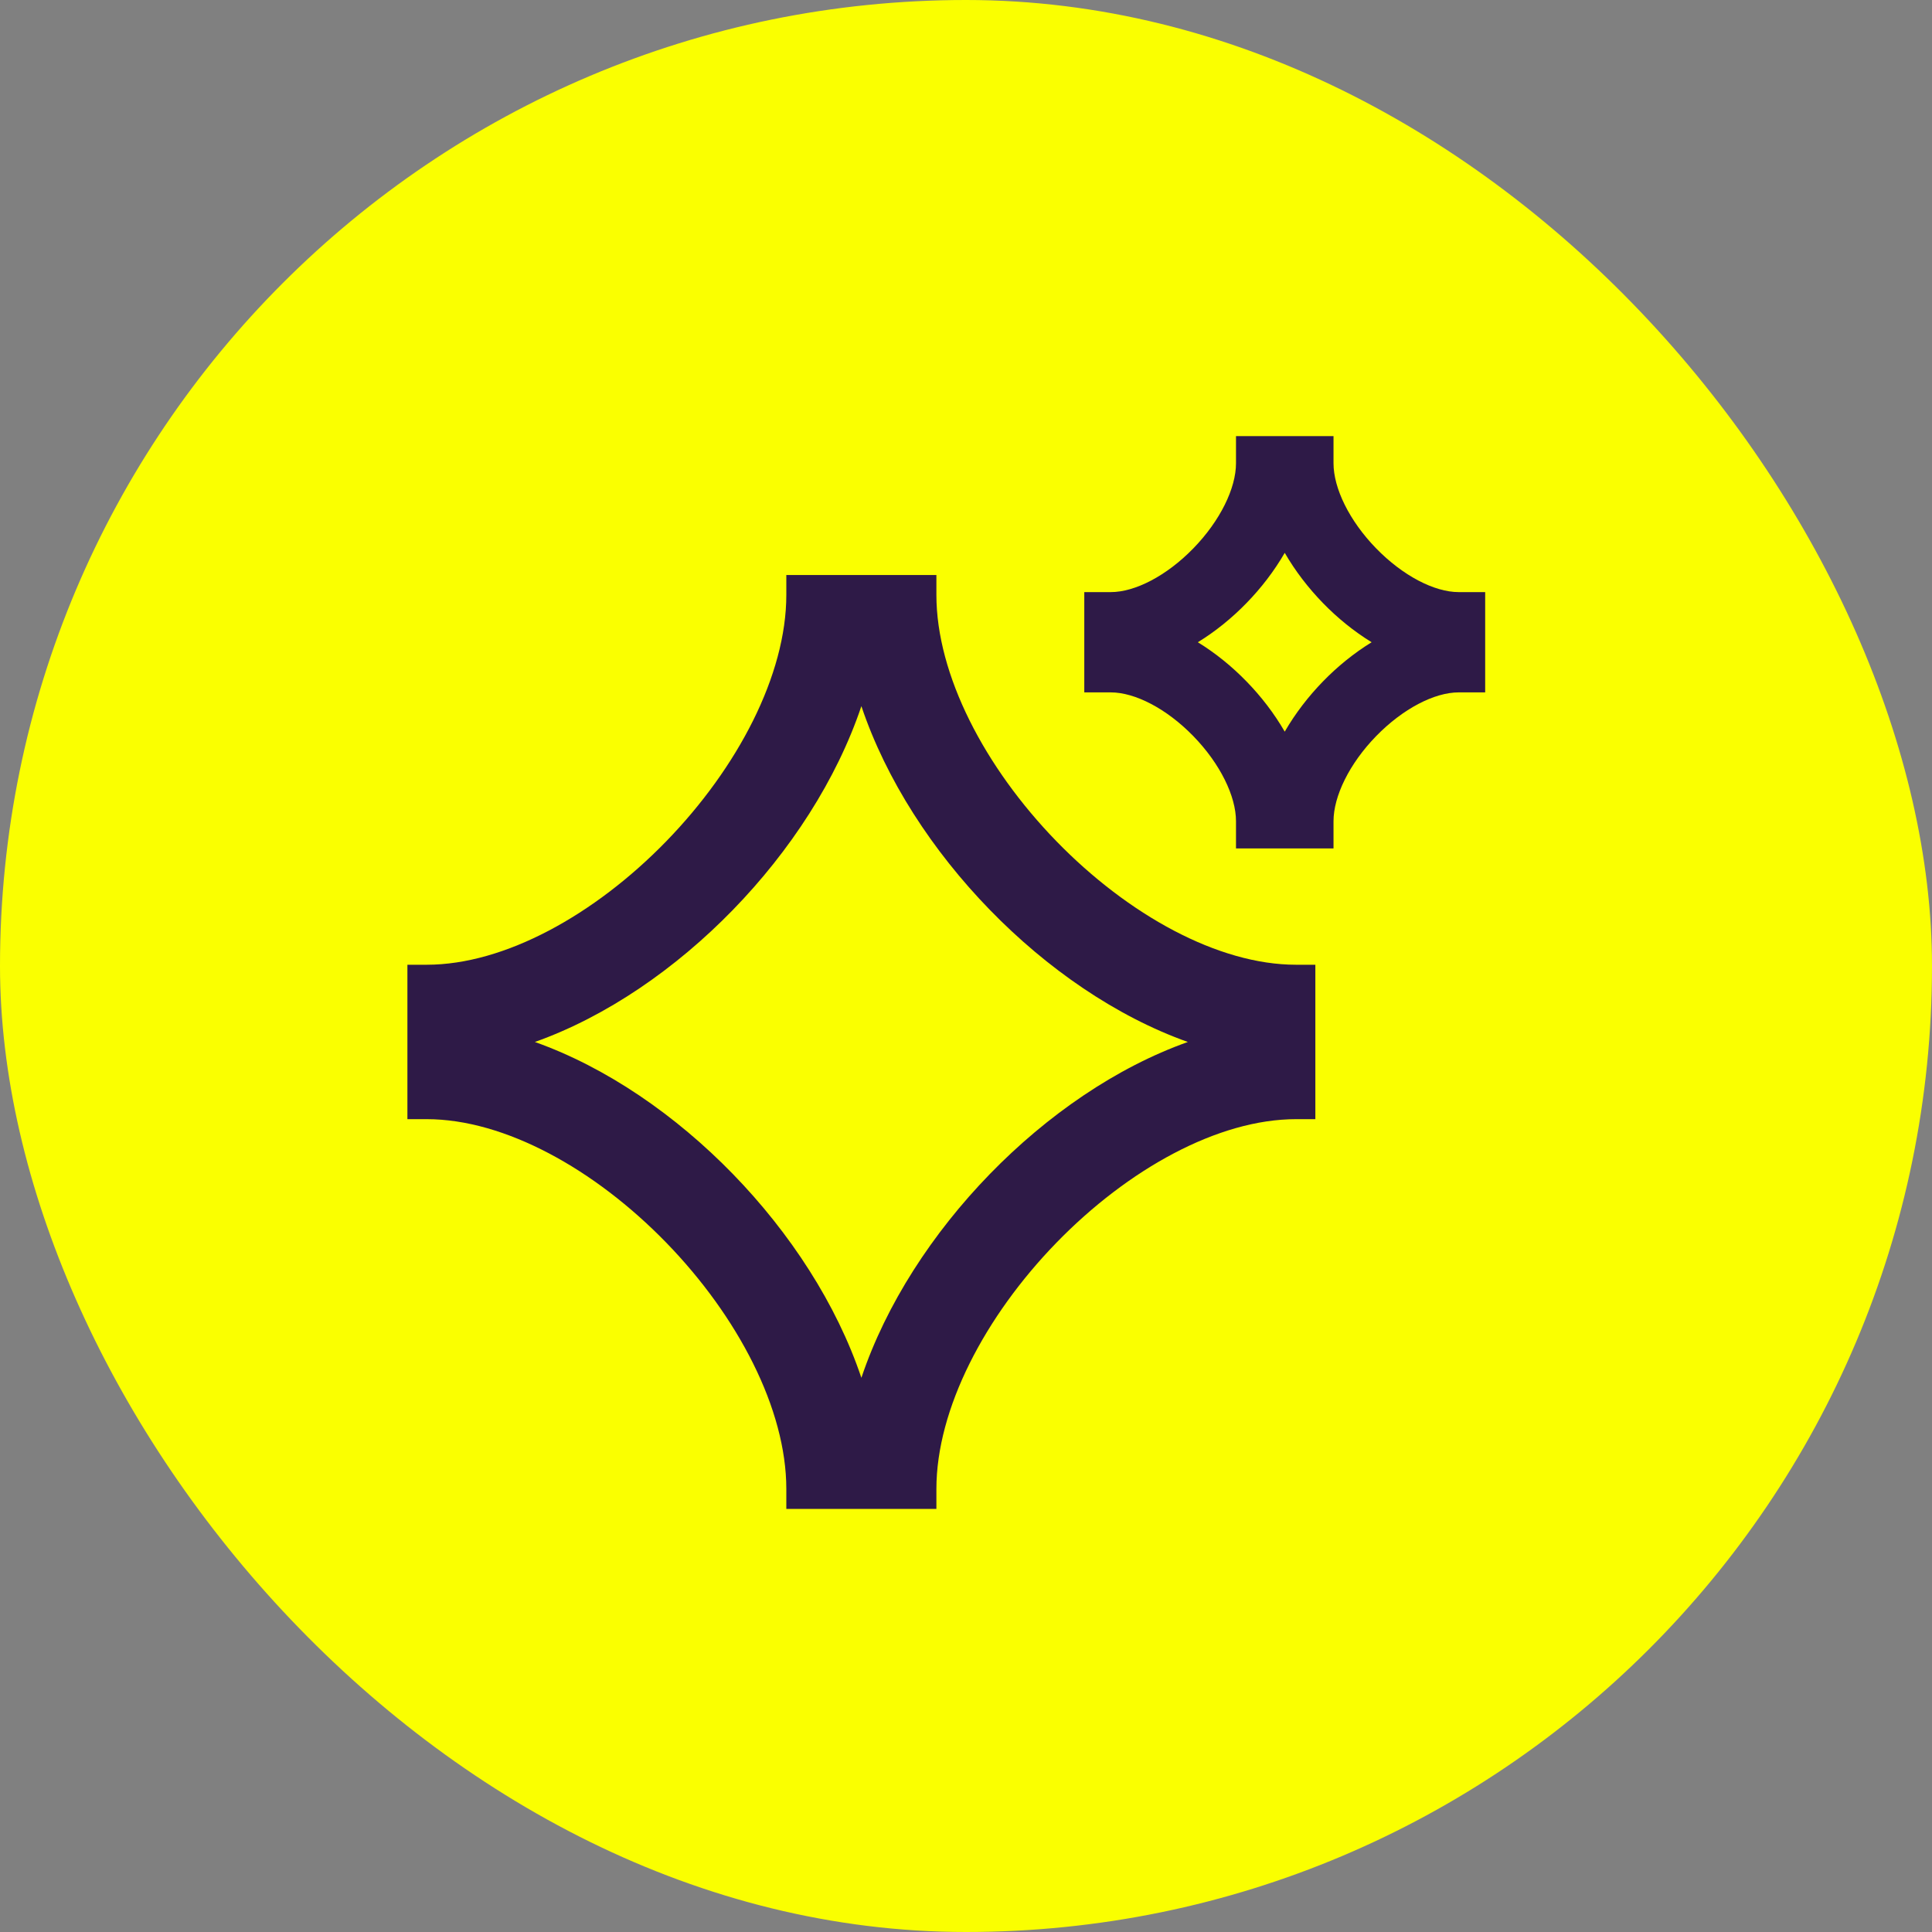 <svg width="40" height="40" viewBox="0 0 40 40" fill="none" xmlns="http://www.w3.org/2000/svg">
<rect x="0" y="0" width="40" height="40" fill="#808080" stroke="none"/>
<rect width="40" height="40" rx="20" fill="#FAFF00"/>
<path fill-rule="evenodd" clip-rule="evenodd" d="M25.59 9.029H27.609V9.592C27.609 10.108 27.935 10.781 28.49 11.352C29.046 11.923 29.699 12.259 30.201 12.259H30.749V14.335H30.201C29.699 14.335 29.046 14.671 28.49 15.242C27.935 15.813 27.609 16.486 27.609 17.002V17.566H25.59V17.002C25.59 16.486 25.263 15.813 24.708 15.242C24.153 14.671 23.499 14.335 22.997 14.335H22.449V12.259H22.997C23.499 12.259 24.153 11.923 24.708 11.352C25.263 10.781 25.59 10.108 25.59 9.592V9.029ZM26.599 11.446C26.381 11.823 26.11 12.175 25.809 12.484C25.508 12.794 25.166 13.072 24.8 13.297C25.166 13.522 25.508 13.8 25.809 14.11C26.11 14.419 26.381 14.771 26.599 15.148C26.817 14.771 27.089 14.419 27.389 14.11C27.69 13.8 28.032 13.522 28.398 13.297C28.032 13.072 27.69 12.794 27.389 12.484C27.089 12.175 26.817 11.823 26.599 11.446Z" fill="#2E1A47"/>
<path fill-rule="evenodd" clip-rule="evenodd" d="M19.387 11.905V12.316C19.387 13.974 20.391 15.893 21.873 17.418C23.356 18.942 25.221 19.974 26.833 19.974H27.233V23.171H26.833C25.221 23.171 23.356 24.203 21.873 25.728C20.391 27.253 19.387 29.171 19.387 30.829V31.241H16.28V30.829C16.28 29.171 15.276 27.253 13.794 25.728C12.312 24.203 10.446 23.171 8.835 23.171H8.435V19.974H8.835C10.446 19.974 12.312 18.942 13.794 17.418C15.276 15.893 16.28 13.974 16.28 12.316V11.905H19.387ZM11.074 21.573C12.557 22.1 13.993 23.092 15.175 24.308C16.357 25.524 17.321 27 17.834 28.526C18.346 27 19.311 25.524 20.493 24.308C21.675 23.092 23.11 22.1 24.593 21.573C23.11 21.046 21.675 20.053 20.493 18.837C19.311 17.622 18.346 16.145 17.834 14.62C17.321 16.145 16.357 17.622 15.175 18.837C13.993 20.053 12.557 21.046 11.074 21.573Z" fill="#2E1A47"/>
</svg>
